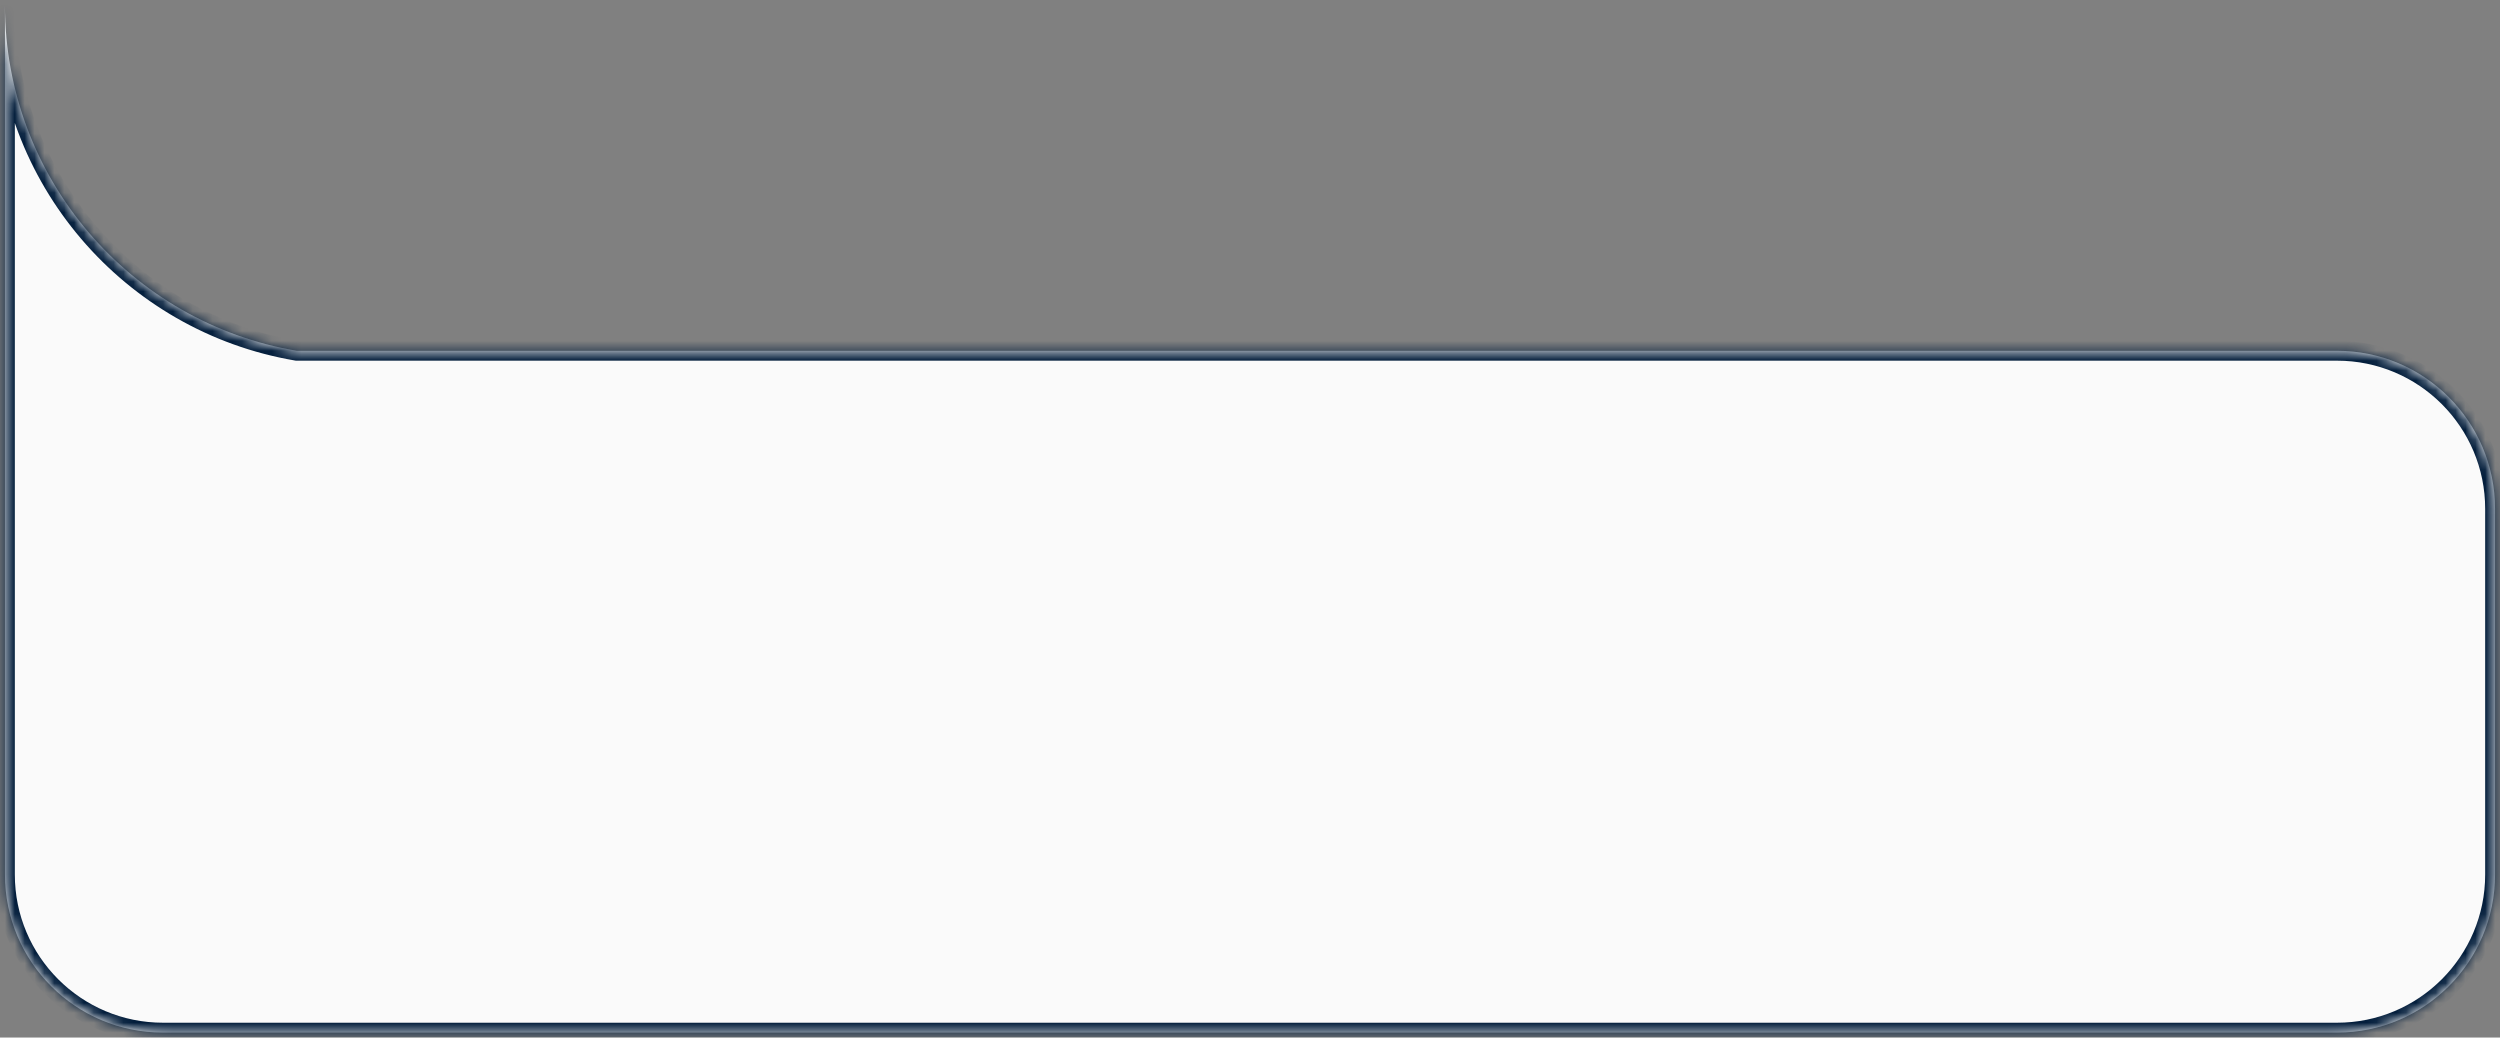 <?xml version="1.0" encoding="UTF-8"?> <svg xmlns="http://www.w3.org/2000/svg" width="253" height="105" viewBox="0 0 253 105" fill="none"><rect x="0" y="0" width="253" height="105" fill="#808080" stroke="none"/> <mask id="path-1-inside-1_143_1333" fill="white"> <path fill-rule="evenodd" clip-rule="evenodd" d="M0.5 51.466L0.5 37.5L0.5 0.5C0.5 18.073 13.265 32.661 30.028 35.5H236.5C245.337 35.5 252.5 42.663 252.5 51.5V88.5C252.5 97.337 245.337 104.5 236.5 104.5H16.5C7.663 104.5 0.5 97.337 0.5 88.5V51.5C0.5 51.489 0.5 51.477 0.5 51.466Z"></path> </mask> <path fill-rule="evenodd" clip-rule="evenodd" d="M0.5 51.466L0.5 37.5L0.5 0.5C0.5 18.073 13.265 32.661 30.028 35.5H236.5C245.337 35.5 252.5 42.663 252.5 51.5V88.5C252.5 97.337 245.337 104.5 236.5 104.5H16.5C7.663 104.5 0.5 97.337 0.5 88.5V51.5C0.5 51.489 0.5 51.477 0.5 51.466Z" fill="#FAFAFA"></path> <path d="M0.5 37.5H-0.5H0.5ZM0.5 51.466L1.5 51.468V51.466H0.5ZM30.028 35.5L29.861 36.486L29.944 36.5H30.028V35.5ZM-0.5 37.5L-0.5 51.466H1.5L1.5 37.5H-0.5ZM-0.5 0.5L-0.5 37.5H1.5L1.5 0.5L-0.5 0.5ZM30.195 34.514C13.905 31.755 1.5 17.577 1.5 0.5L-0.5 0.5C-0.5 18.569 12.626 33.566 29.861 36.486L30.195 34.514ZM30.028 36.5H236.5V34.5H30.028V36.5ZM236.5 36.5C244.784 36.5 251.5 43.216 251.5 51.5H253.5C253.5 42.111 245.889 34.5 236.5 34.5V36.5ZM251.5 51.5V88.5H253.5V51.5H251.5ZM251.5 88.5C251.5 96.784 244.784 103.5 236.5 103.5V105.5C245.889 105.5 253.5 97.889 253.5 88.5H251.5ZM236.5 103.5H16.5V105.5H236.5V103.5ZM16.5 103.5C8.216 103.5 1.5 96.784 1.5 88.5H-0.5C-0.5 97.889 7.111 105.5 16.5 105.5V103.5ZM1.5 88.5V51.5H-0.5V88.5H1.5ZM1.5 51.5C1.5 51.489 1.5 51.478 1.5 51.468L-0.5 51.464C-0.5 51.476 -0.5 51.488 -0.5 51.5H1.5Z" fill="#031E3C" mask="url(#path-1-inside-1_143_1333)"></path> </svg> 